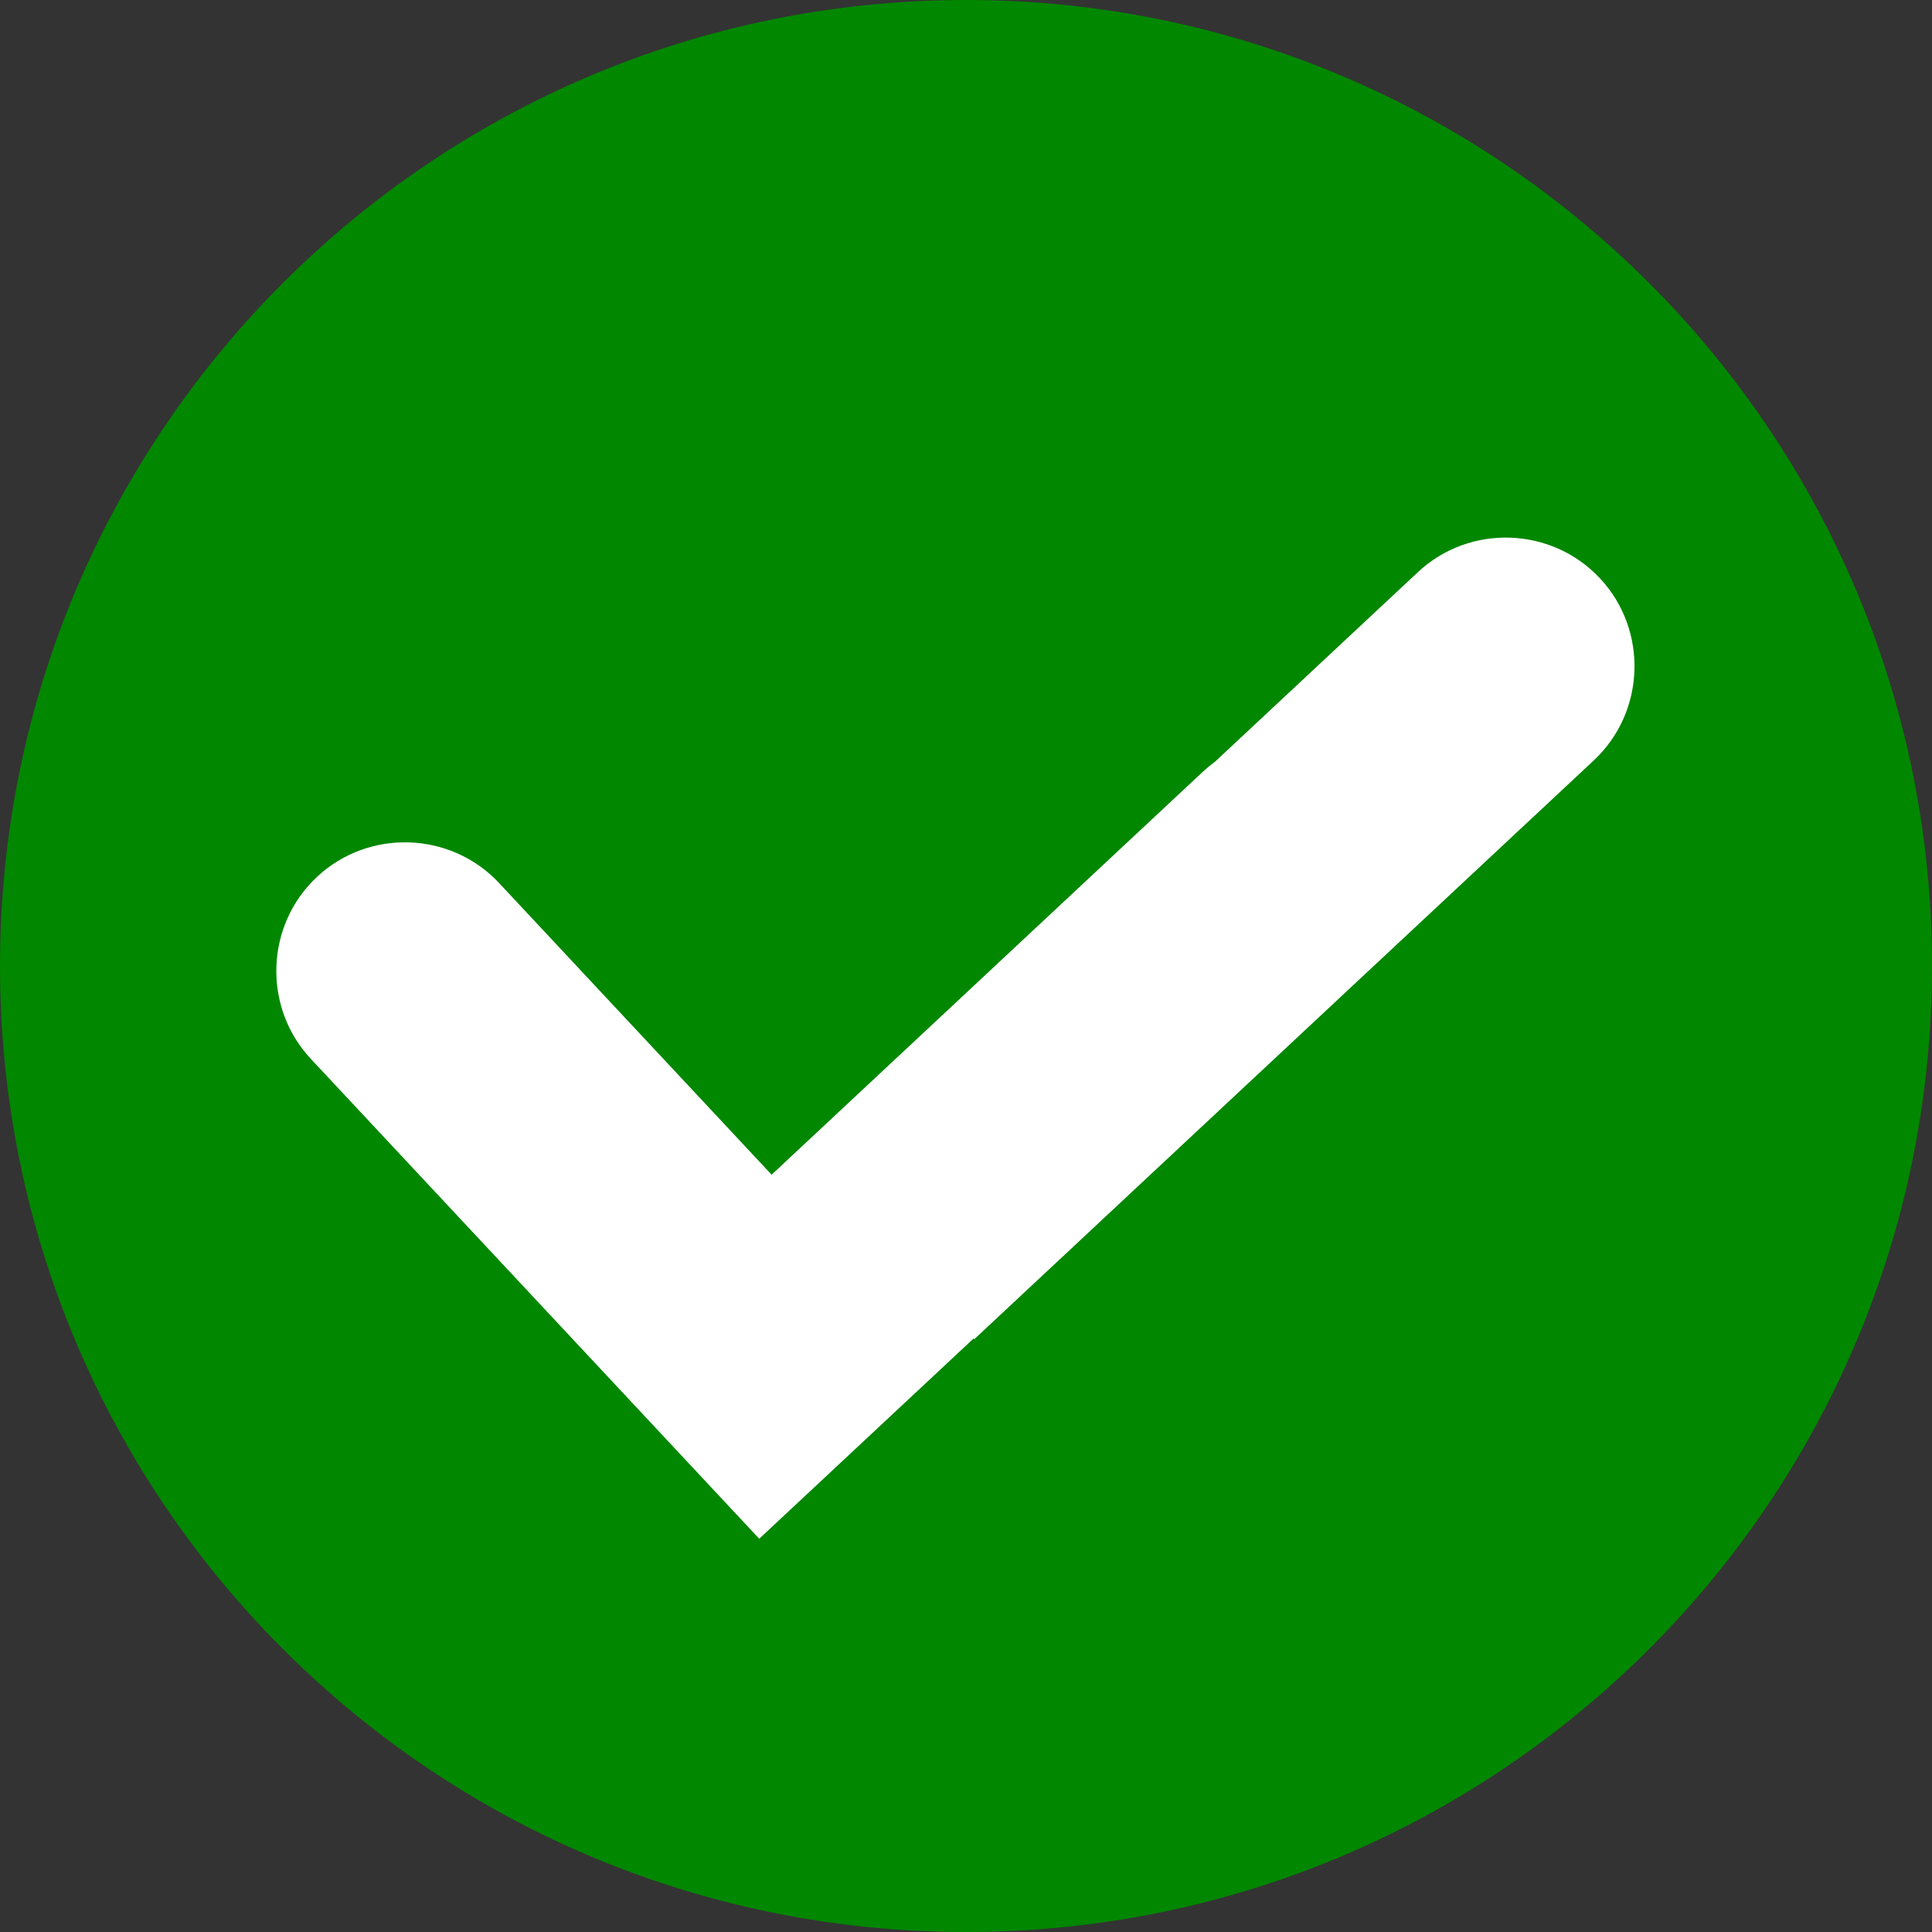 <svg width="44" height="44" viewBox="0 0 44 44" fill="none" xmlns="http://www.w3.org/2000/svg">
<rect x="0" y="0" width="44" height="44" fill="#333333" stroke="none"/>
<g clip-path="url(#clip0_5903_412)">
<path d="M22 44C34.15 44 44 34.15 44 22C44 9.85 34.15 0 22 0C9.85 0 0 9.85 0 22C0 34.15 9.85 44 22 44Z" fill="#028700"/>
<path fill-rule="evenodd" clip-rule="evenodd" d="M15.126 32.727L7.08 24.116C5.978 22.937 6.041 21.071 7.22 19.97C8.399 18.868 10.264 18.932 11.366 20.11L17.573 26.753L27.396 17.574C27.485 17.492 27.577 17.416 27.673 17.346L32.292 13.03C33.471 11.928 35.337 11.992 36.438 13.171C37.54 14.35 37.476 16.215 36.298 17.317L22.188 30.5L22.172 30.484L17.291 35.044L15.126 32.727Z" fill="white"/>
</g>
<defs>
<clipPath id="clip0_5903_412">
<rect width="44" height="44" fill="white"/>
</clipPath>
</defs>
</svg>
